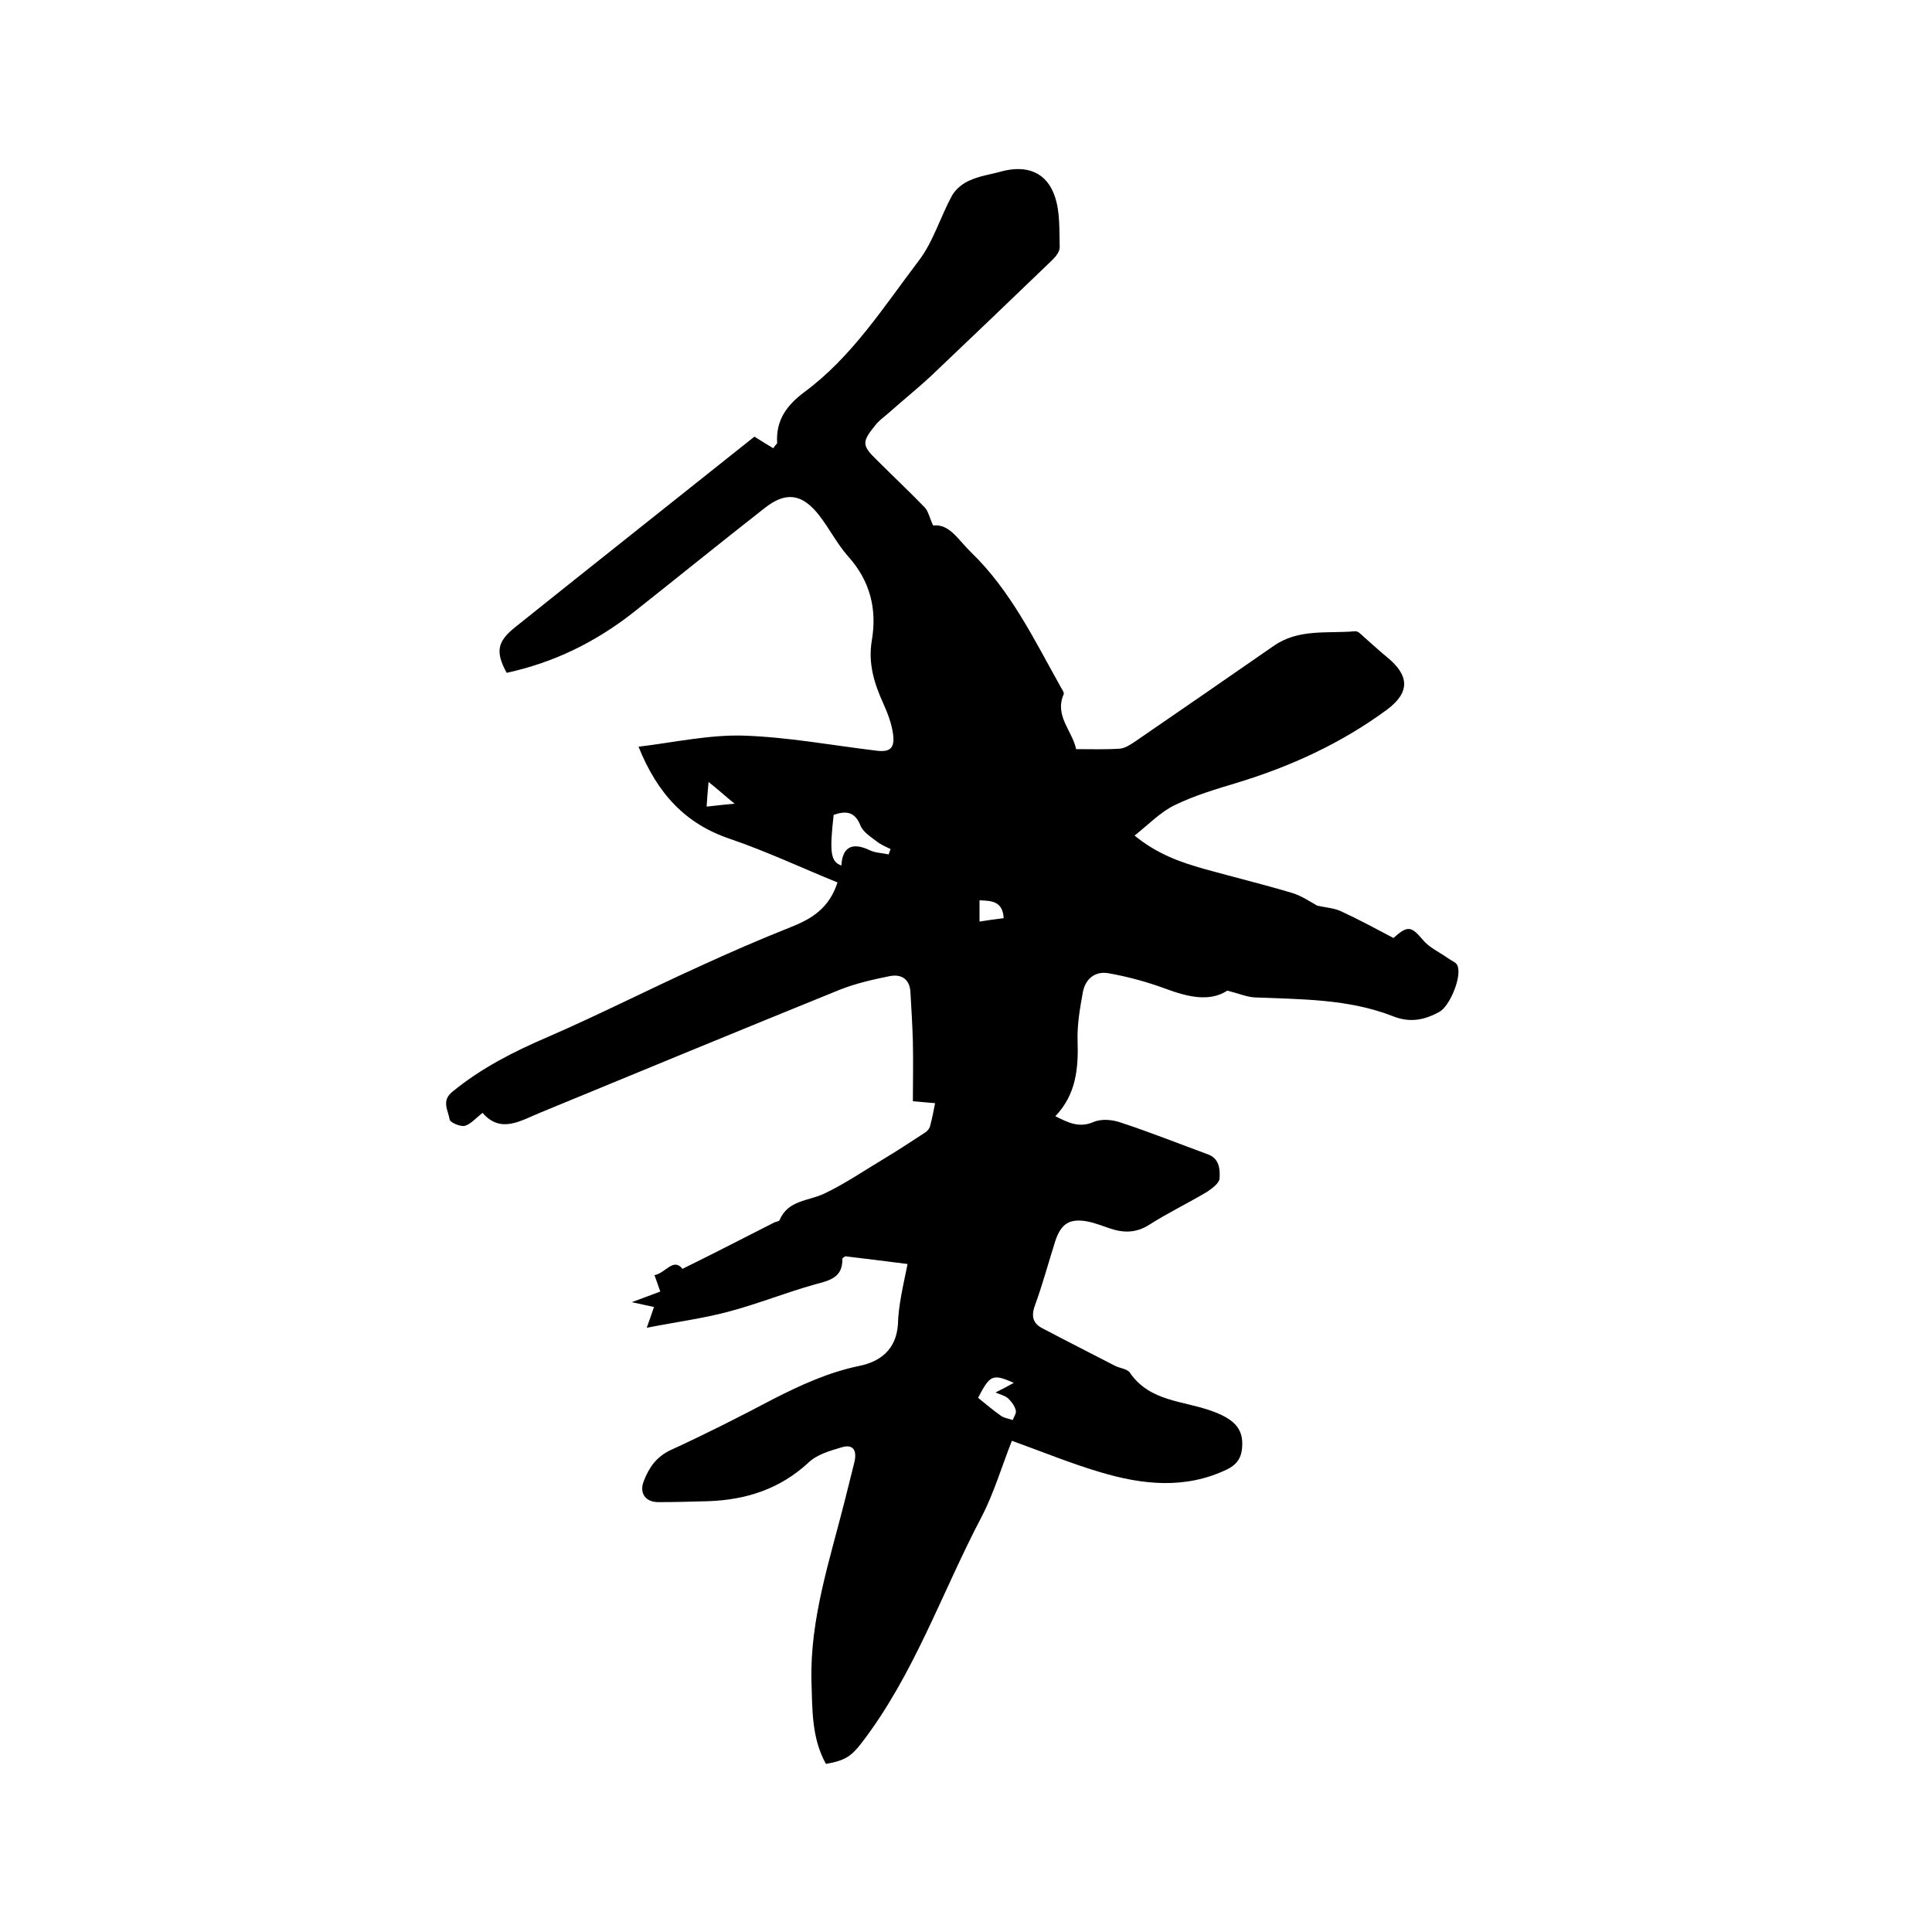 <svg enable-background="new 0 0 400 400" viewBox="0 0 400 400" xmlns="http://www.w3.org/2000/svg"><path d="m187.9 261.7c-4.6-.6-8.8-1.1-12.9-1.6-.3.2-.6.4-.6.5.1 3.9-2.6 4.5-5.6 5.3-6.1 1.7-12 4.1-18.1 5.7-5.3 1.4-10.7 2.1-16.8 3.3.7-1.9 1-2.9 1.5-4.3-1.4-.3-2.7-.6-4.6-1 2.4-.9 4.1-1.5 5.9-2.2-.4-1.1-.7-2.1-1.2-3.4 2.3-.4 3.9-3.7 5.8-1.3 6.5-3.2 12.7-6.4 19-9.6.4-.2 1-.2 1.1-.5 1.8-4.2 6-3.9 9.3-5.5 4.2-2 8-4.6 12-7 3-1.8 5.9-3.7 8.8-5.6.5-.3 1-.9 1.1-1.5.4-1.5.7-3 1-4.6-1.5-.1-3.1-.3-4.6-.4 0-3.7.1-8 0-12.4-.1-3.4-.3-6.7-.5-10.1-.1-2.7-1.8-3.9-4.3-3.4-3.5.7-7 1.5-10.3 2.8-20.7 8.4-41.3 16.9-61.9 25.4-4.2 1.7-8.3 4.5-12.1.1-1.5 1.2-2.5 2.4-3.7 2.7-.9.2-3-.7-3.1-1.3-.3-1.9-1.8-3.9.6-5.8 6-4.9 12.7-8.3 19.7-11.3 10.6-4.6 21-9.9 31.6-14.7 6.1-2.8 12.3-5.5 18.6-8 4.3-1.7 8-3.8 9.8-9.3-7.4-3-14.6-6.4-22.2-9-9.3-3.1-15.1-9.4-19-19.1 7.4-.9 14.6-2.5 21.7-2.3 9.2.3 18.3 2 27.4 3.1 2.9.4 4-.4 3.6-3.4-.3-2.2-1.1-4.3-2-6.3-1.9-4.2-3.2-8.3-2.4-13.1 1.1-6.4-.3-12.3-4.9-17.4-2.3-2.6-3.9-5.8-6-8.5-3.5-4.5-6.9-5-11.3-1.5-9.2 7.2-18.2 14.5-27.3 21.7-7.8 6.1-16.4 10.3-26.1 12.4-2.4-4.4-1.9-6.5 1.7-9.4 16.6-13.3 33.3-26.5 49.6-39.5 1.4.9 2.7 1.7 3.9 2.4.5-.8.8-.9.8-1.1-.3-4.7 2-7.8 5.6-10.5 9.9-7.3 16.4-17.6 23.7-27.2 3-3.9 4.5-9.1 6.9-13.5.8-1.4 2.3-2.6 3.8-3.2 2-.9 4.3-1.2 6.4-1.8 5.2-1.4 9.4.1 11.1 5.2 1.1 3.2.9 7 1 10.5 0 .9-.8 1.9-1.5 2.6-8.4 8.1-16.8 16.1-25.2 24.1-2.8 2.6-5.8 5-8.6 7.5-1 .9-2.2 1.7-3 2.8-2.7 3.3-2.6 4.1.4 7 3.3 3.3 6.7 6.5 9.9 9.8.8.8 1 2.1 1.8 3.8 3.4-.4 5.2 3 7.8 5.5 8.3 8 13.2 18.3 18.7 28.1.3.5.7 1.1.5 1.4-1.9 4.4 1.8 7.5 2.6 11.3 3.2 0 6.1.1 9.1-.1 1-.1 2.1-.8 3-1.4 9.6-6.6 19.2-13.2 28.7-19.8 5.2-3.7 11.2-2.6 16.9-3.1.6-.1 1.3.6 1.8 1.1 1.6 1.4 3.1 2.8 4.8 4.2 4.7 3.8 4.9 7.3.1 10.9-9.5 7-20 11.8-31.2 15.2-4.3 1.3-8.7 2.6-12.8 4.6-2.9 1.4-5.3 3.9-8.3 6.3 4.8 3.9 9.5 5.5 14.4 6.9 6.1 1.7 12.3 3.2 18.3 5 1.9.6 3.7 1.8 5.1 2.6 1.8.4 3.4.5 4.8 1.1 3.7 1.7 7.4 3.7 11 5.6 3-2.7 3.7-2.4 6.1.4 1.3 1.6 3.4 2.5 5.2 3.8.7.5 1.6.8 1.9 1.4 1.1 2.2-1.5 8.5-3.7 9.7-3.1 1.7-6.1 2.3-9.6.9-9.2-3.6-19-3.5-28.7-3.9-1.6-.1-3.2-.8-5.6-1.4-3.7 2.4-8.2 1.3-12.8-.4-3.8-1.4-7.8-2.5-11.8-3.2-2.8-.5-4.8 1.2-5.3 3.9-.6 3.3-1.2 6.7-1.1 10 .2 5.8-.3 11.2-4.6 15.7 2.6 1.3 4.9 2.5 7.9 1.2 1.6-.7 3.9-.5 5.6.1 6.1 2 12.1 4.4 18.1 6.6 2.4.9 2.5 3.1 2.4 5-.1 1-1.5 2-2.5 2.7-4 2.4-8.2 4.4-12.1 6.9-2.7 1.7-5.3 1.7-8.2.7-1.5-.5-3-1.1-4.5-1.4-3.7-.7-5.5.4-6.7 4-1.4 4.4-2.6 8.9-4.2 13.3-.9 2.4-.4 3.9 1.7 4.9 4.9 2.6 9.9 5.1 14.9 7.7 1 .5 2.6.6 3.1 1.5 4.1 5.9 11 5.7 16.8 7.8 4.5 1.6 6.4 3.5 6.4 6.8 0 2.4-.7 4.1-3.1 5.3-8.7 4.2-17.6 3.2-26.3.6-6.1-1.8-11.9-4.2-18.3-6.5-2.1 5.3-3.7 10.8-6.3 15.8-8.2 15.6-13.9 32.5-24.7 46.6-2.2 2.9-3.5 3.8-7.5 4.5-3-5.4-2.8-11.3-3-17.2-.3-12.9 3.8-25 6.9-37.3.7-2.7 1.3-5.3 2-8 .6-2.6-.4-3.8-2.8-3-2.4.7-5.1 1.5-6.8 3.2-5.9 5.4-12.8 7.6-20.5 7.9-3.5.1-7 .2-10.5.2-2.7 0-4-1.9-3-4.4 1.1-2.8 2.6-5 5.6-6.4 7.2-3.3 14.3-6.9 21.3-10.6 5.7-2.9 11.4-5.5 17.7-6.8 4.4-.9 7.6-3.4 8-8.5.1-4.1 1.1-8.1 2-12.6zm-13.7-82.5c.2-3.8 2.2-4.9 5.8-3.2 1.2.6 2.7.6 4 .9.1-.4.2-.7.4-1.1-1-.5-2-.9-2.9-1.6-1.3-1-2.9-2-3.4-3.4-1.2-2.9-3.1-2.9-5.5-2.1-.9 7.9-.6 9.7 1.6 10.5zm35.7 107.1c-4.4-1.9-4.9-1.7-7.4 3.1 1.5 1.2 3 2.5 4.7 3.7.7.5 1.6.6 2.5.9.2-.7.8-1.4.6-2-.2-.9-.8-1.7-1.5-2.4-.6-.6-1.5-.8-2.7-1.3 1.4-.7 2.4-1.2 3.8-2zm-7.1-95.5c1.8-.3 3.4-.5 5-.7-.2-3.6-2.6-3.6-5-3.7zm-50.7-24.4c-2.1-1.7-3.5-3-5.4-4.5-.2 2.1-.3 3.5-.4 5.1 1.9-.2 3.4-.4 5.8-.6z"/></svg>